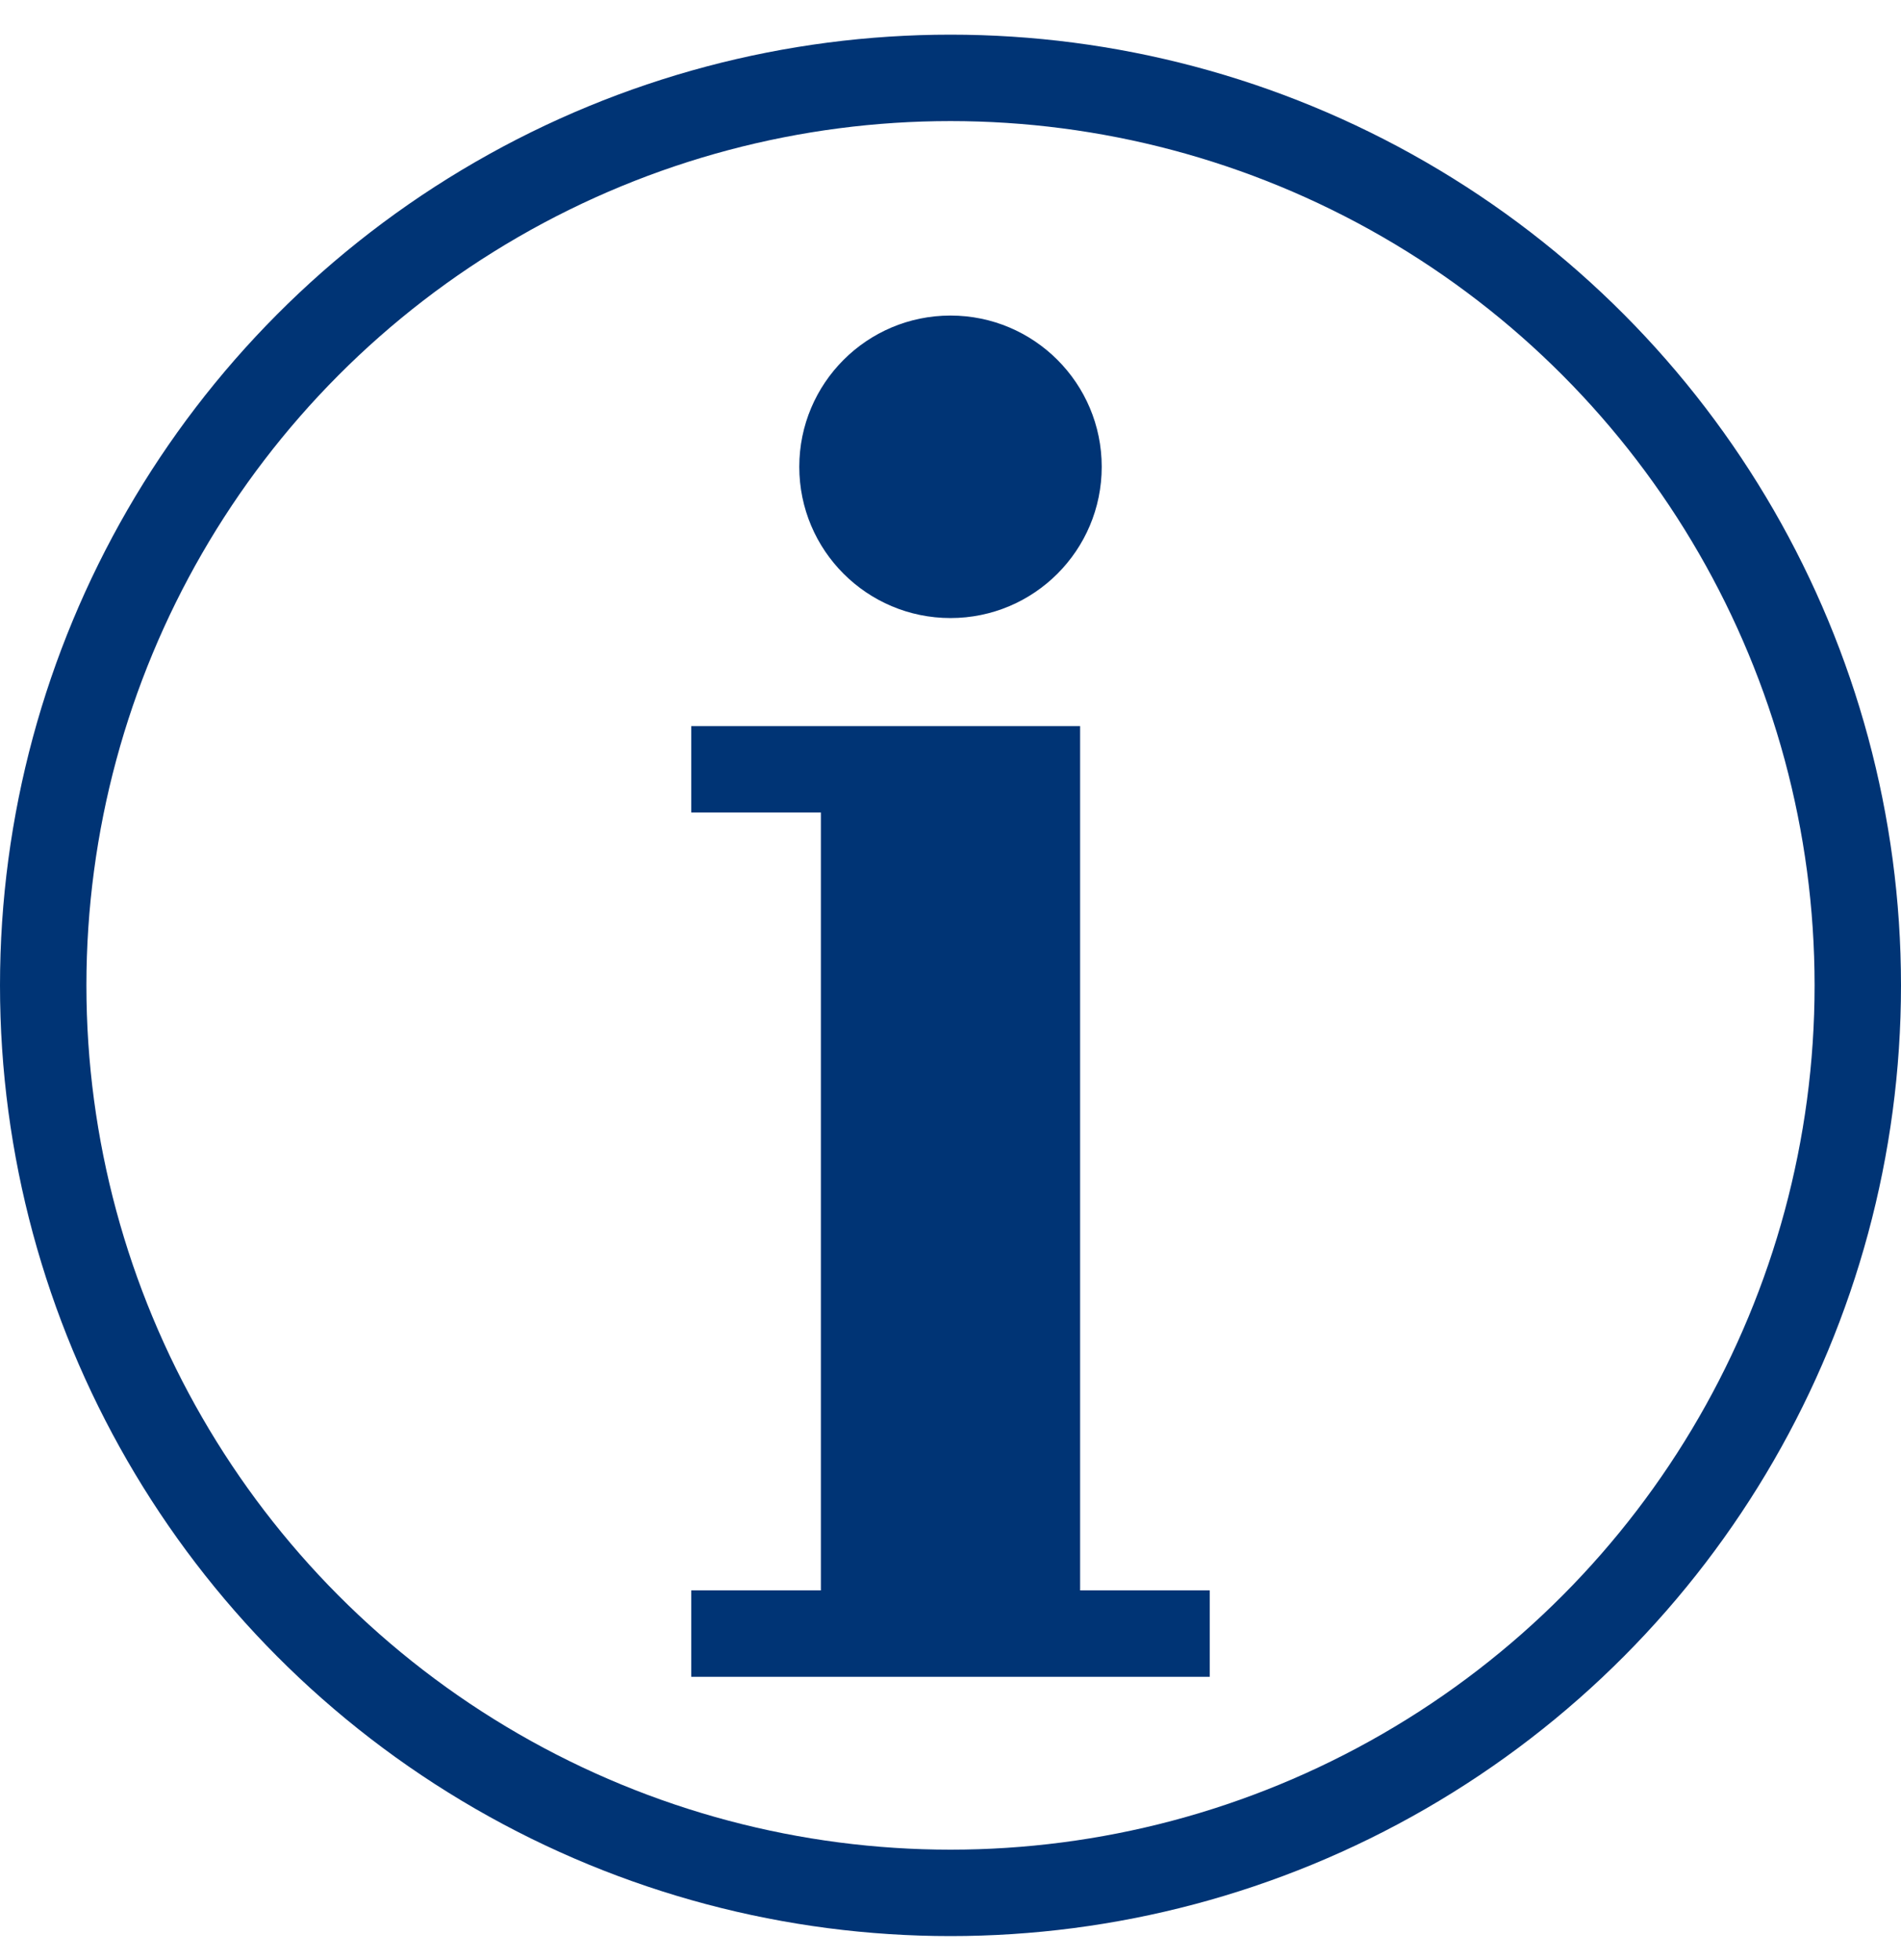 <?xml version="1.0" encoding="utf-8"?>
<!-- Generator: Adobe Illustrator 24.2.3, SVG Export Plug-In . SVG Version: 6.00 Build 0)  -->
<svg version="1.1" id="レイヤー_1" xmlns="http://www.w3.org/2000/svg" xmlns:xlink="http://www.w3.org/1999/xlink" x="0px"
	 y="0px" width="44px" height="45.354px" viewBox="0 0 44 45.354" style="enable-background:new 0 0 44 45.354;"
	 xml:space="preserve">
<style type="text/css">
	.st0{fill:none;stroke:#003475;stroke-width:2;stroke-linecap:round;stroke-linejoin:round;}
	.st1{fill:#003475;}
</style>
<circle class="st0" cx="22" cy="22.802" r="21"/>
<polygon class="st1" points="25,36.802 28,36.802 28,38.802 16,38.802 16,36.802 19,36.802 19,18.802 16,18.802 16,16.802 
	25,16.802 "/>
<circle class="st1" cx="22" cy="10.802" r="3.5"/>
</svg>
